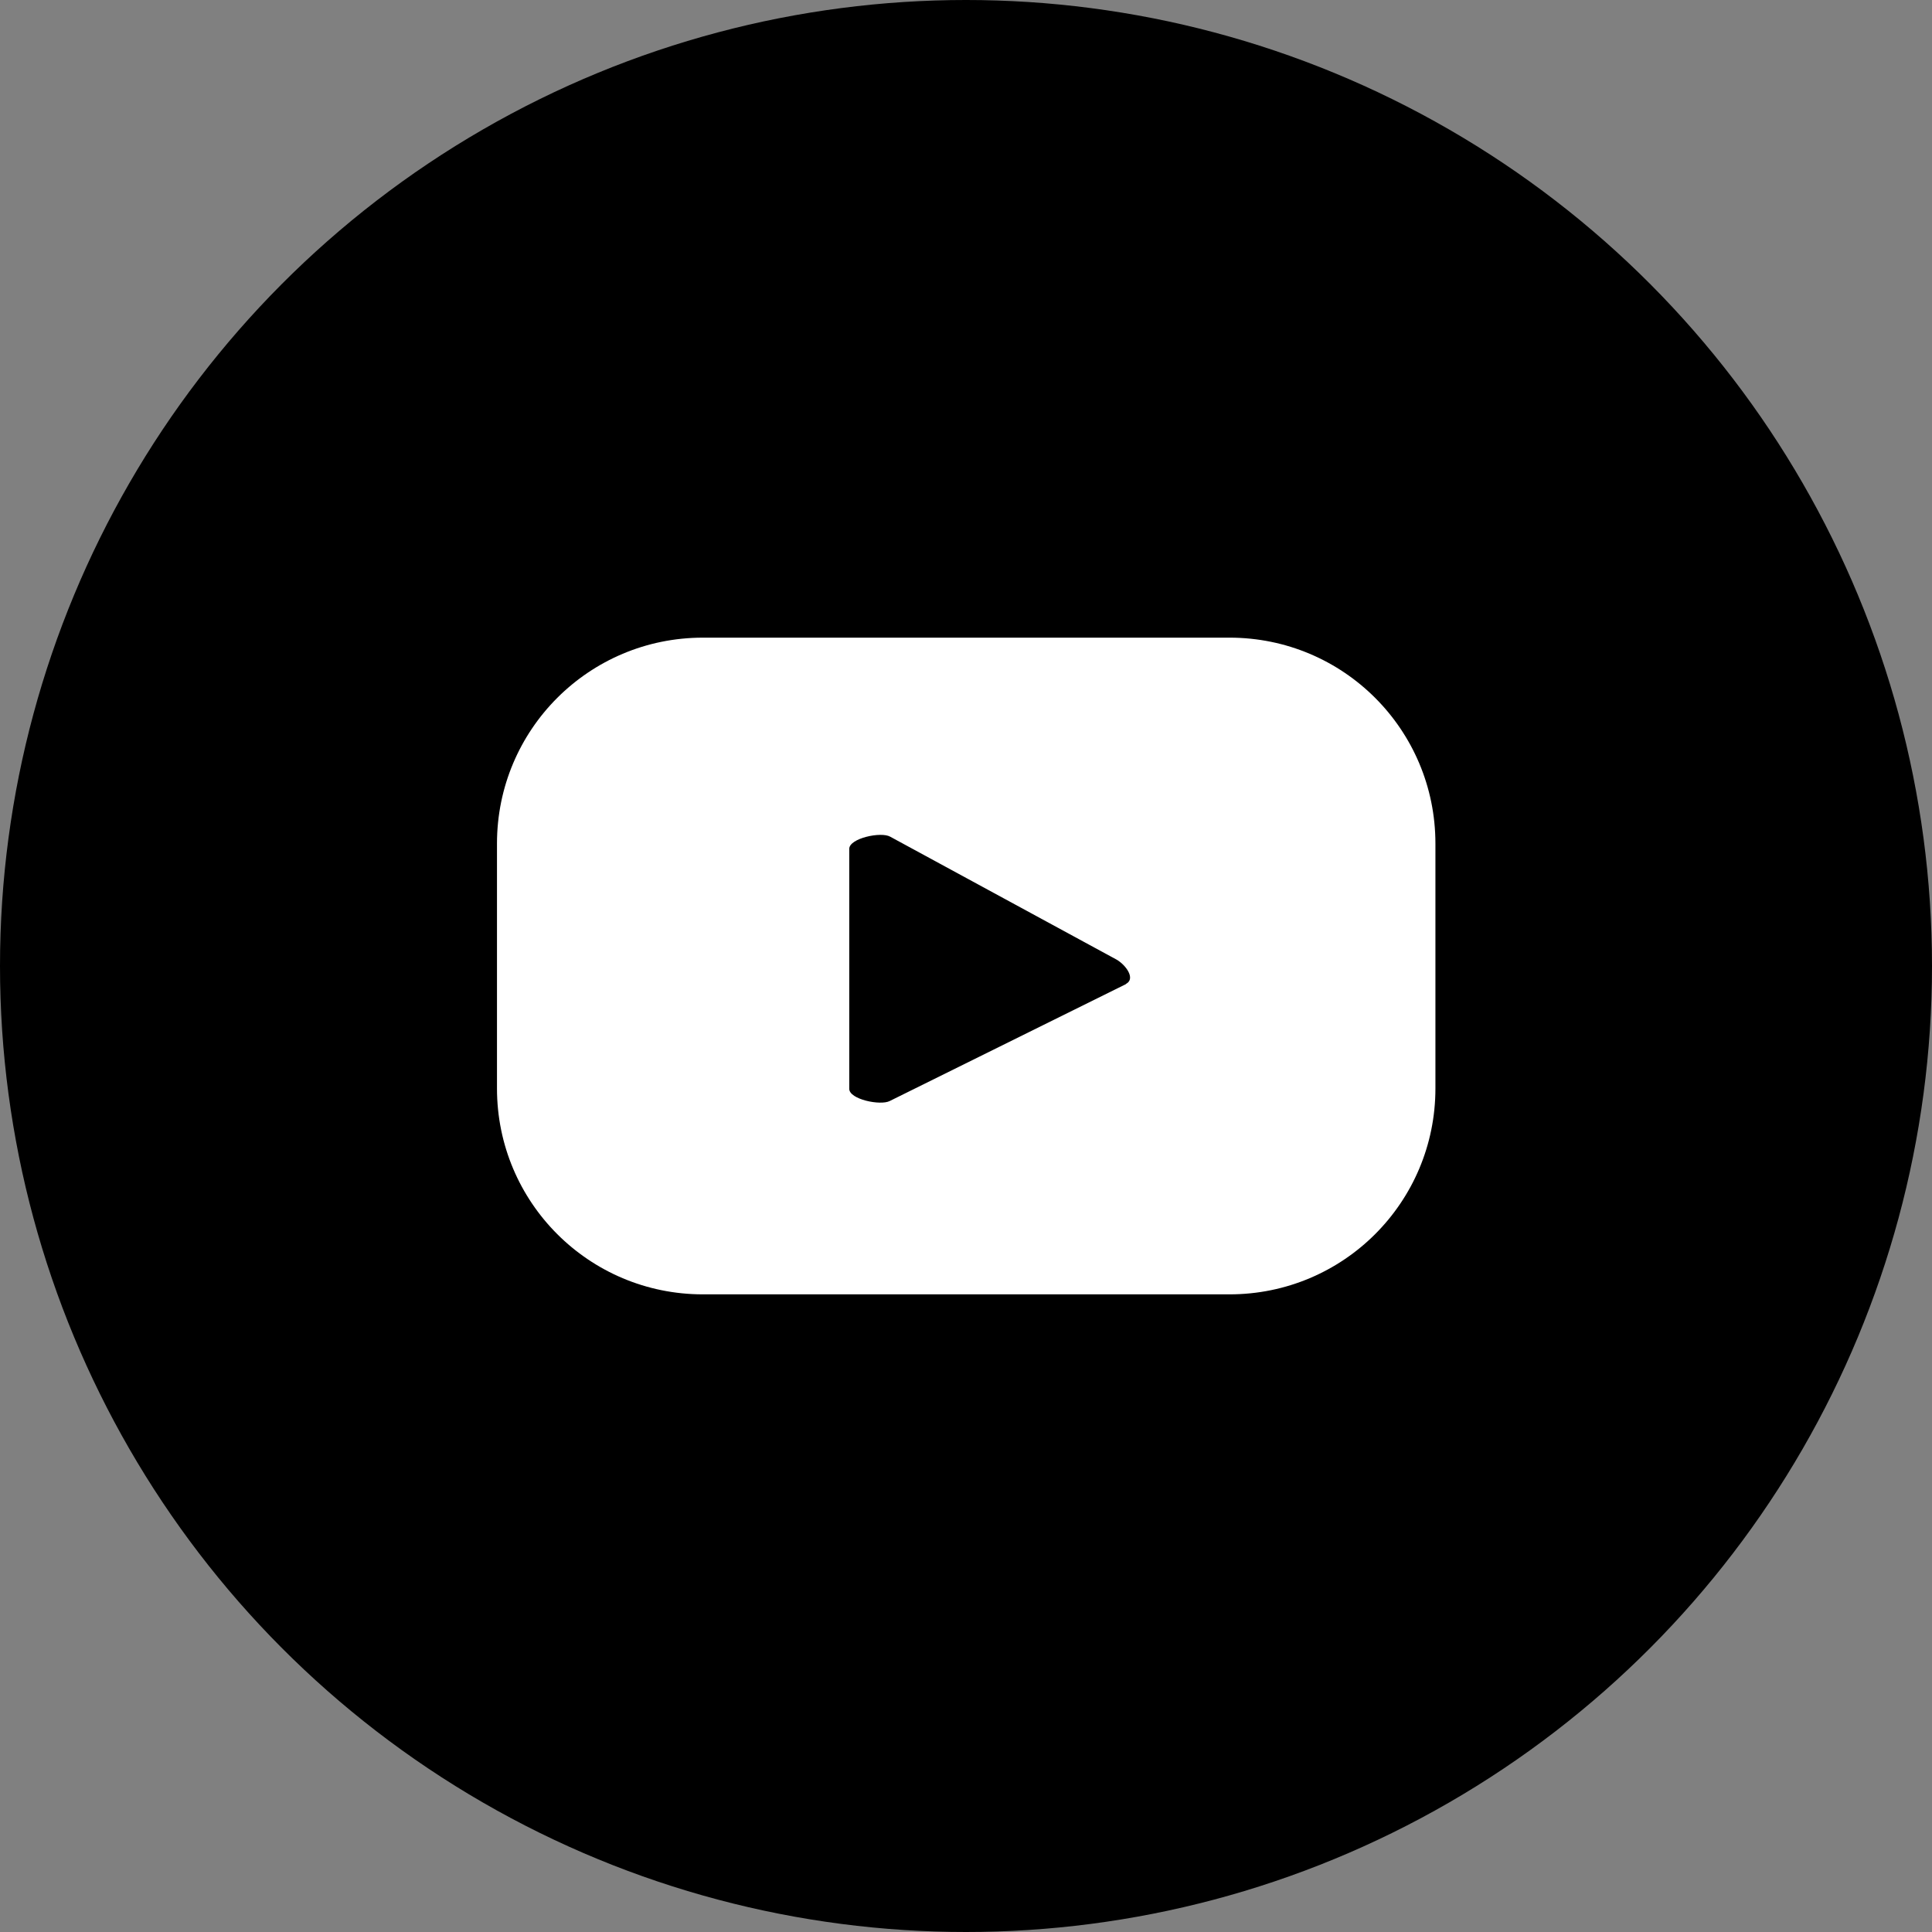 <svg xmlns="http://www.w3.org/2000/svg" viewBox="0 0 47.66 47.66" xmlns:v="https://vecta.io/nano"><rect x="0" y="0" width="47.66" height="47.66" fill="#808080" stroke="none"/><circle cx="23.83" cy="23.83" r="23.83"/><path d="M35.41 20.81c0-2.81-2.27-5.08-5.08-5.08H17.34c-2.81 0-5.08 2.27-5.08 5.08v6.04c0 2.81 2.27 5.08 5.08 5.08h12.99c2.81 0 5.08-2.27 5.08-5.08v-6.04zm-7.64 3.47l-5.82 2.88c-.23.12-1-.04-1-.3v-5.92c0-.26.78-.43 1.01-.3l5.58 3.03c.23.13.48.47.24.6z" fill="#fff"/></svg>